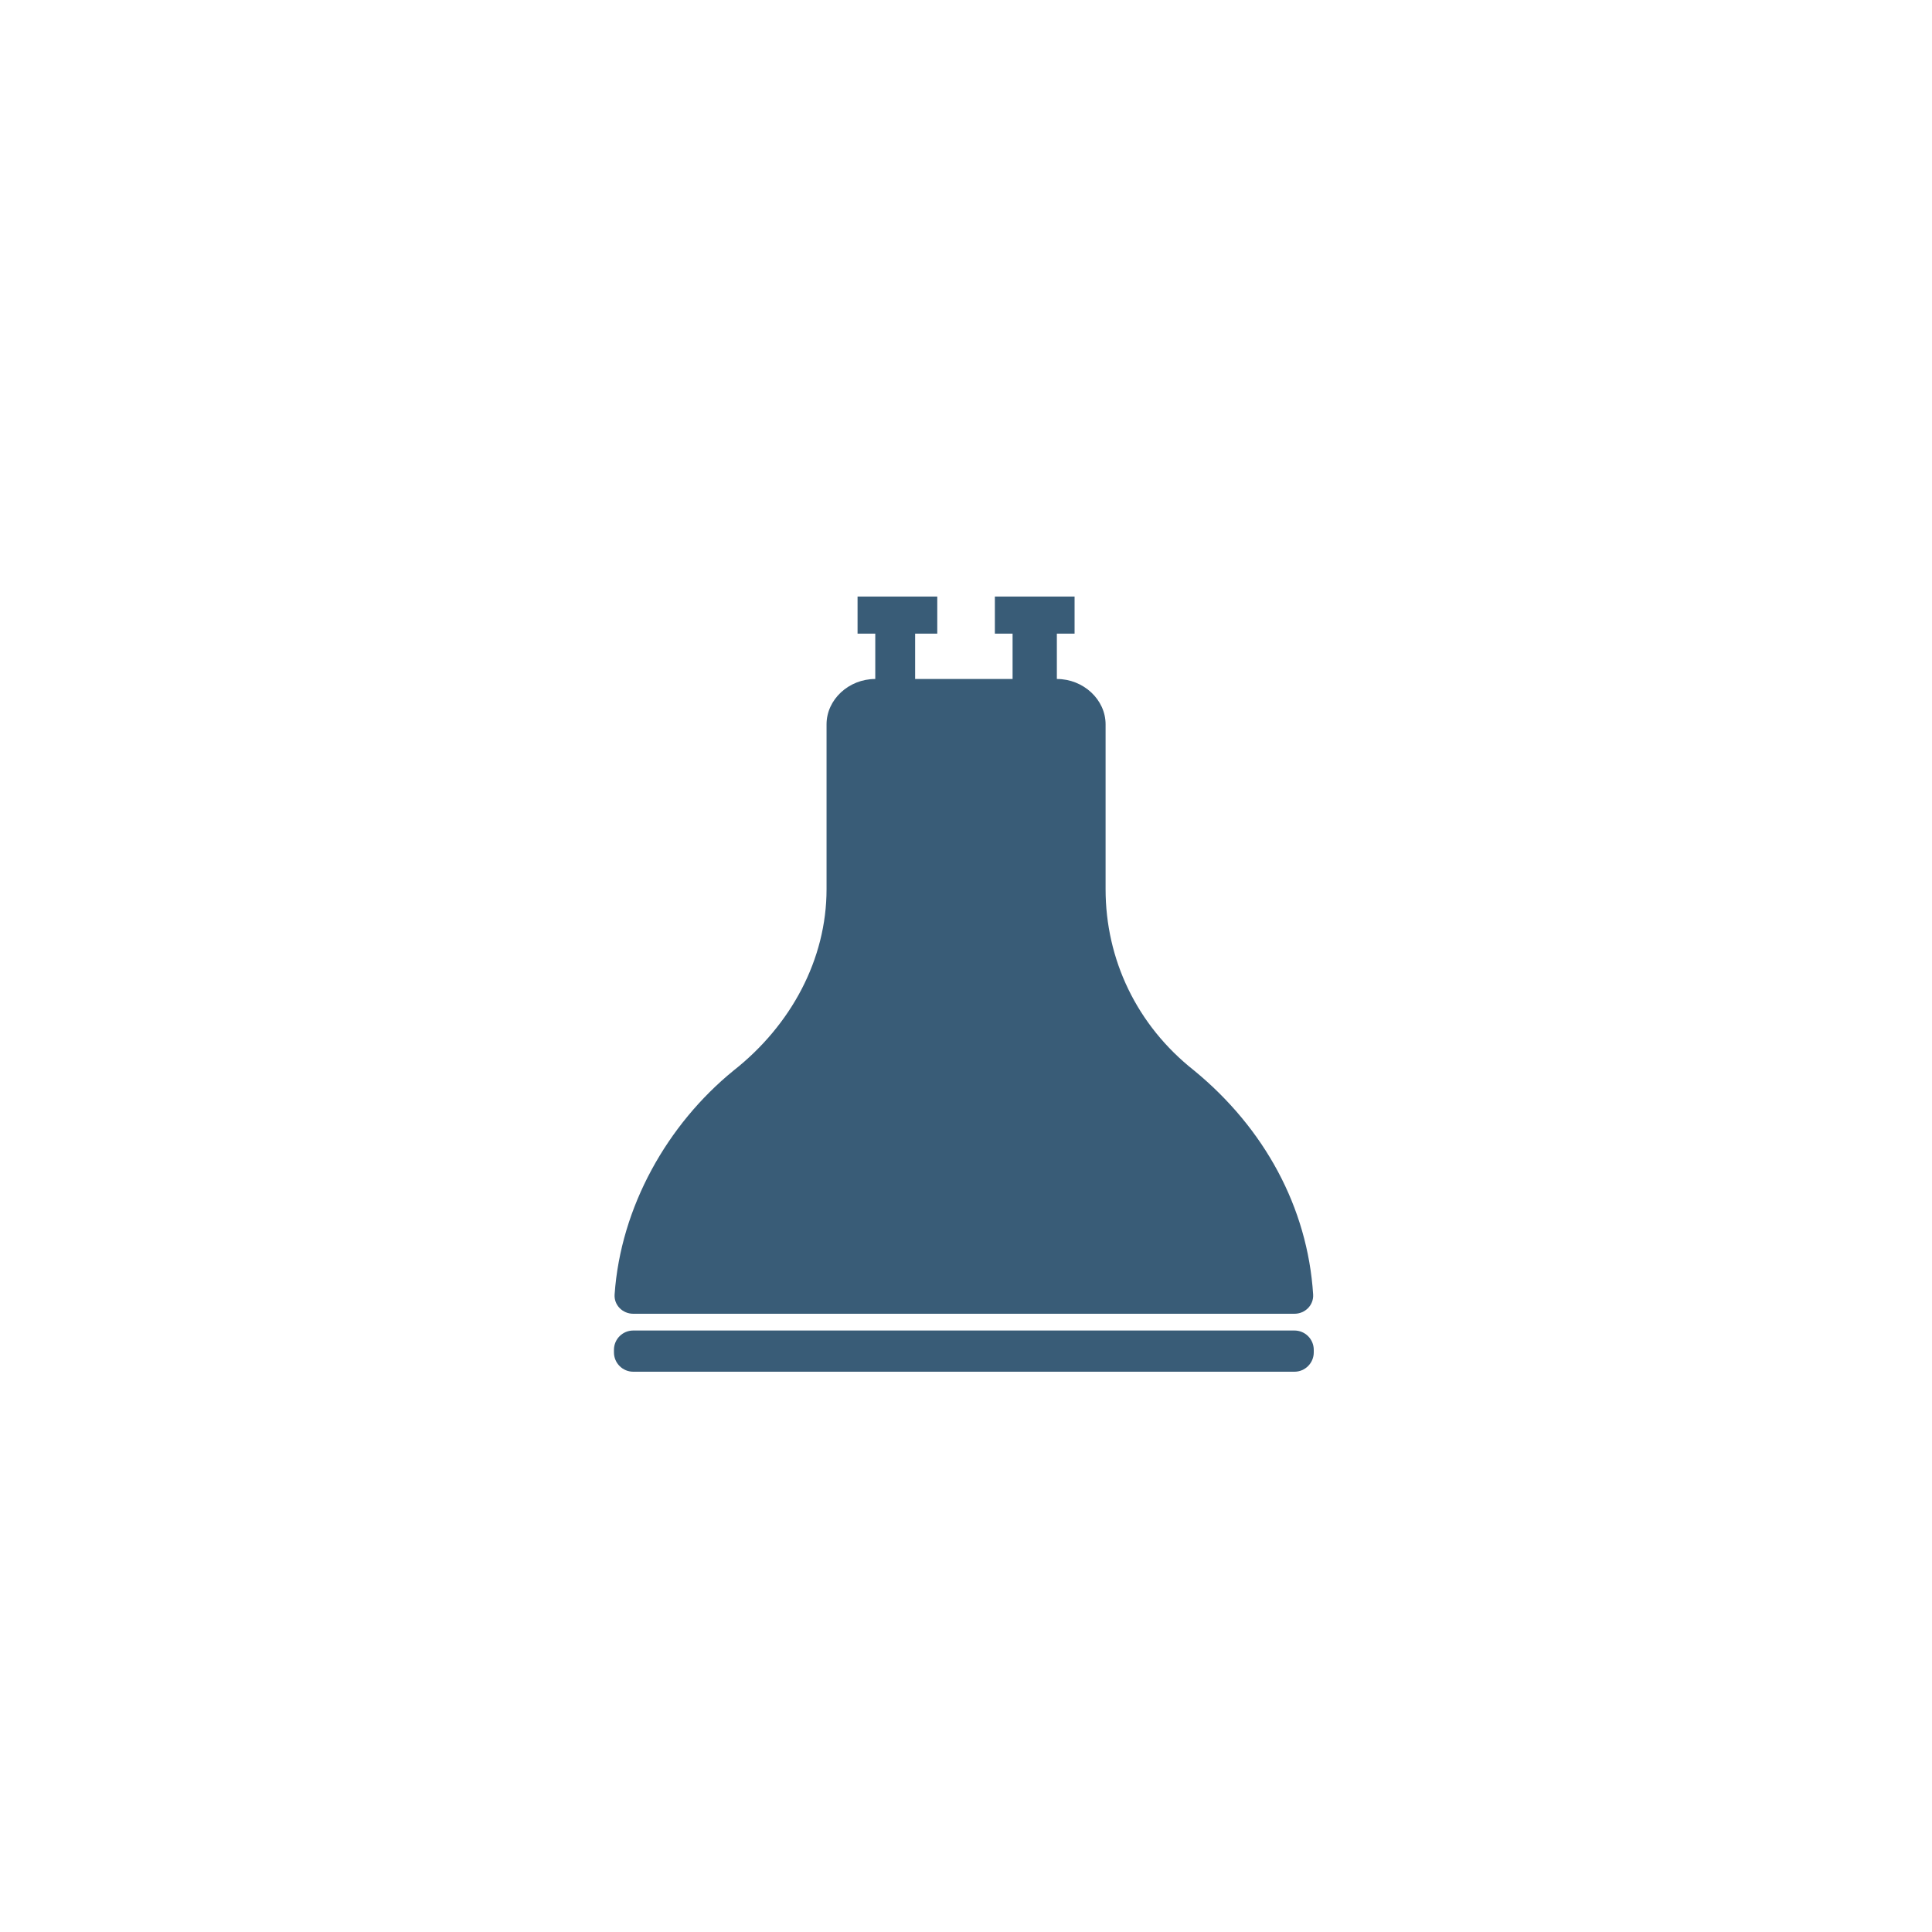 <svg width="100" height="100" viewBox="0 0 100 100" fill="none" xmlns="http://www.w3.org/2000/svg">
<path d="M32.778 71H67C67.552 71 68 70.552 68 70V69.867C68 69.314 67.552 68.867 67 68.867H32.778C32.225 68.867 31.778 69.314 31.778 69.867V70C31.778 70.552 32.225 71 32.778 71Z" fill="#395C77"/>
<path d="M61.81 55.412C58.83 53.065 57.225 49.652 57.225 46.025V37.491C57.225 36.211 56.079 35.144 54.703 35.144V32.797H55.62V30.877H51.494V32.797H52.411V35.144H47.367V32.797H48.513V30.877L44.387 30.877V32.797H45.304V35.144C43.928 35.144 42.782 36.211 42.782 37.491V46.025C42.782 49.652 40.948 53.065 37.968 55.412C34.549 58.196 32.127 62.461 31.812 67.001C31.774 67.552 32.225 68 32.778 68H67C67.552 68 68.003 67.552 67.968 67.001C67.679 62.487 65.441 58.394 61.81 55.412Z" fill="#395C77"/>
</svg>
